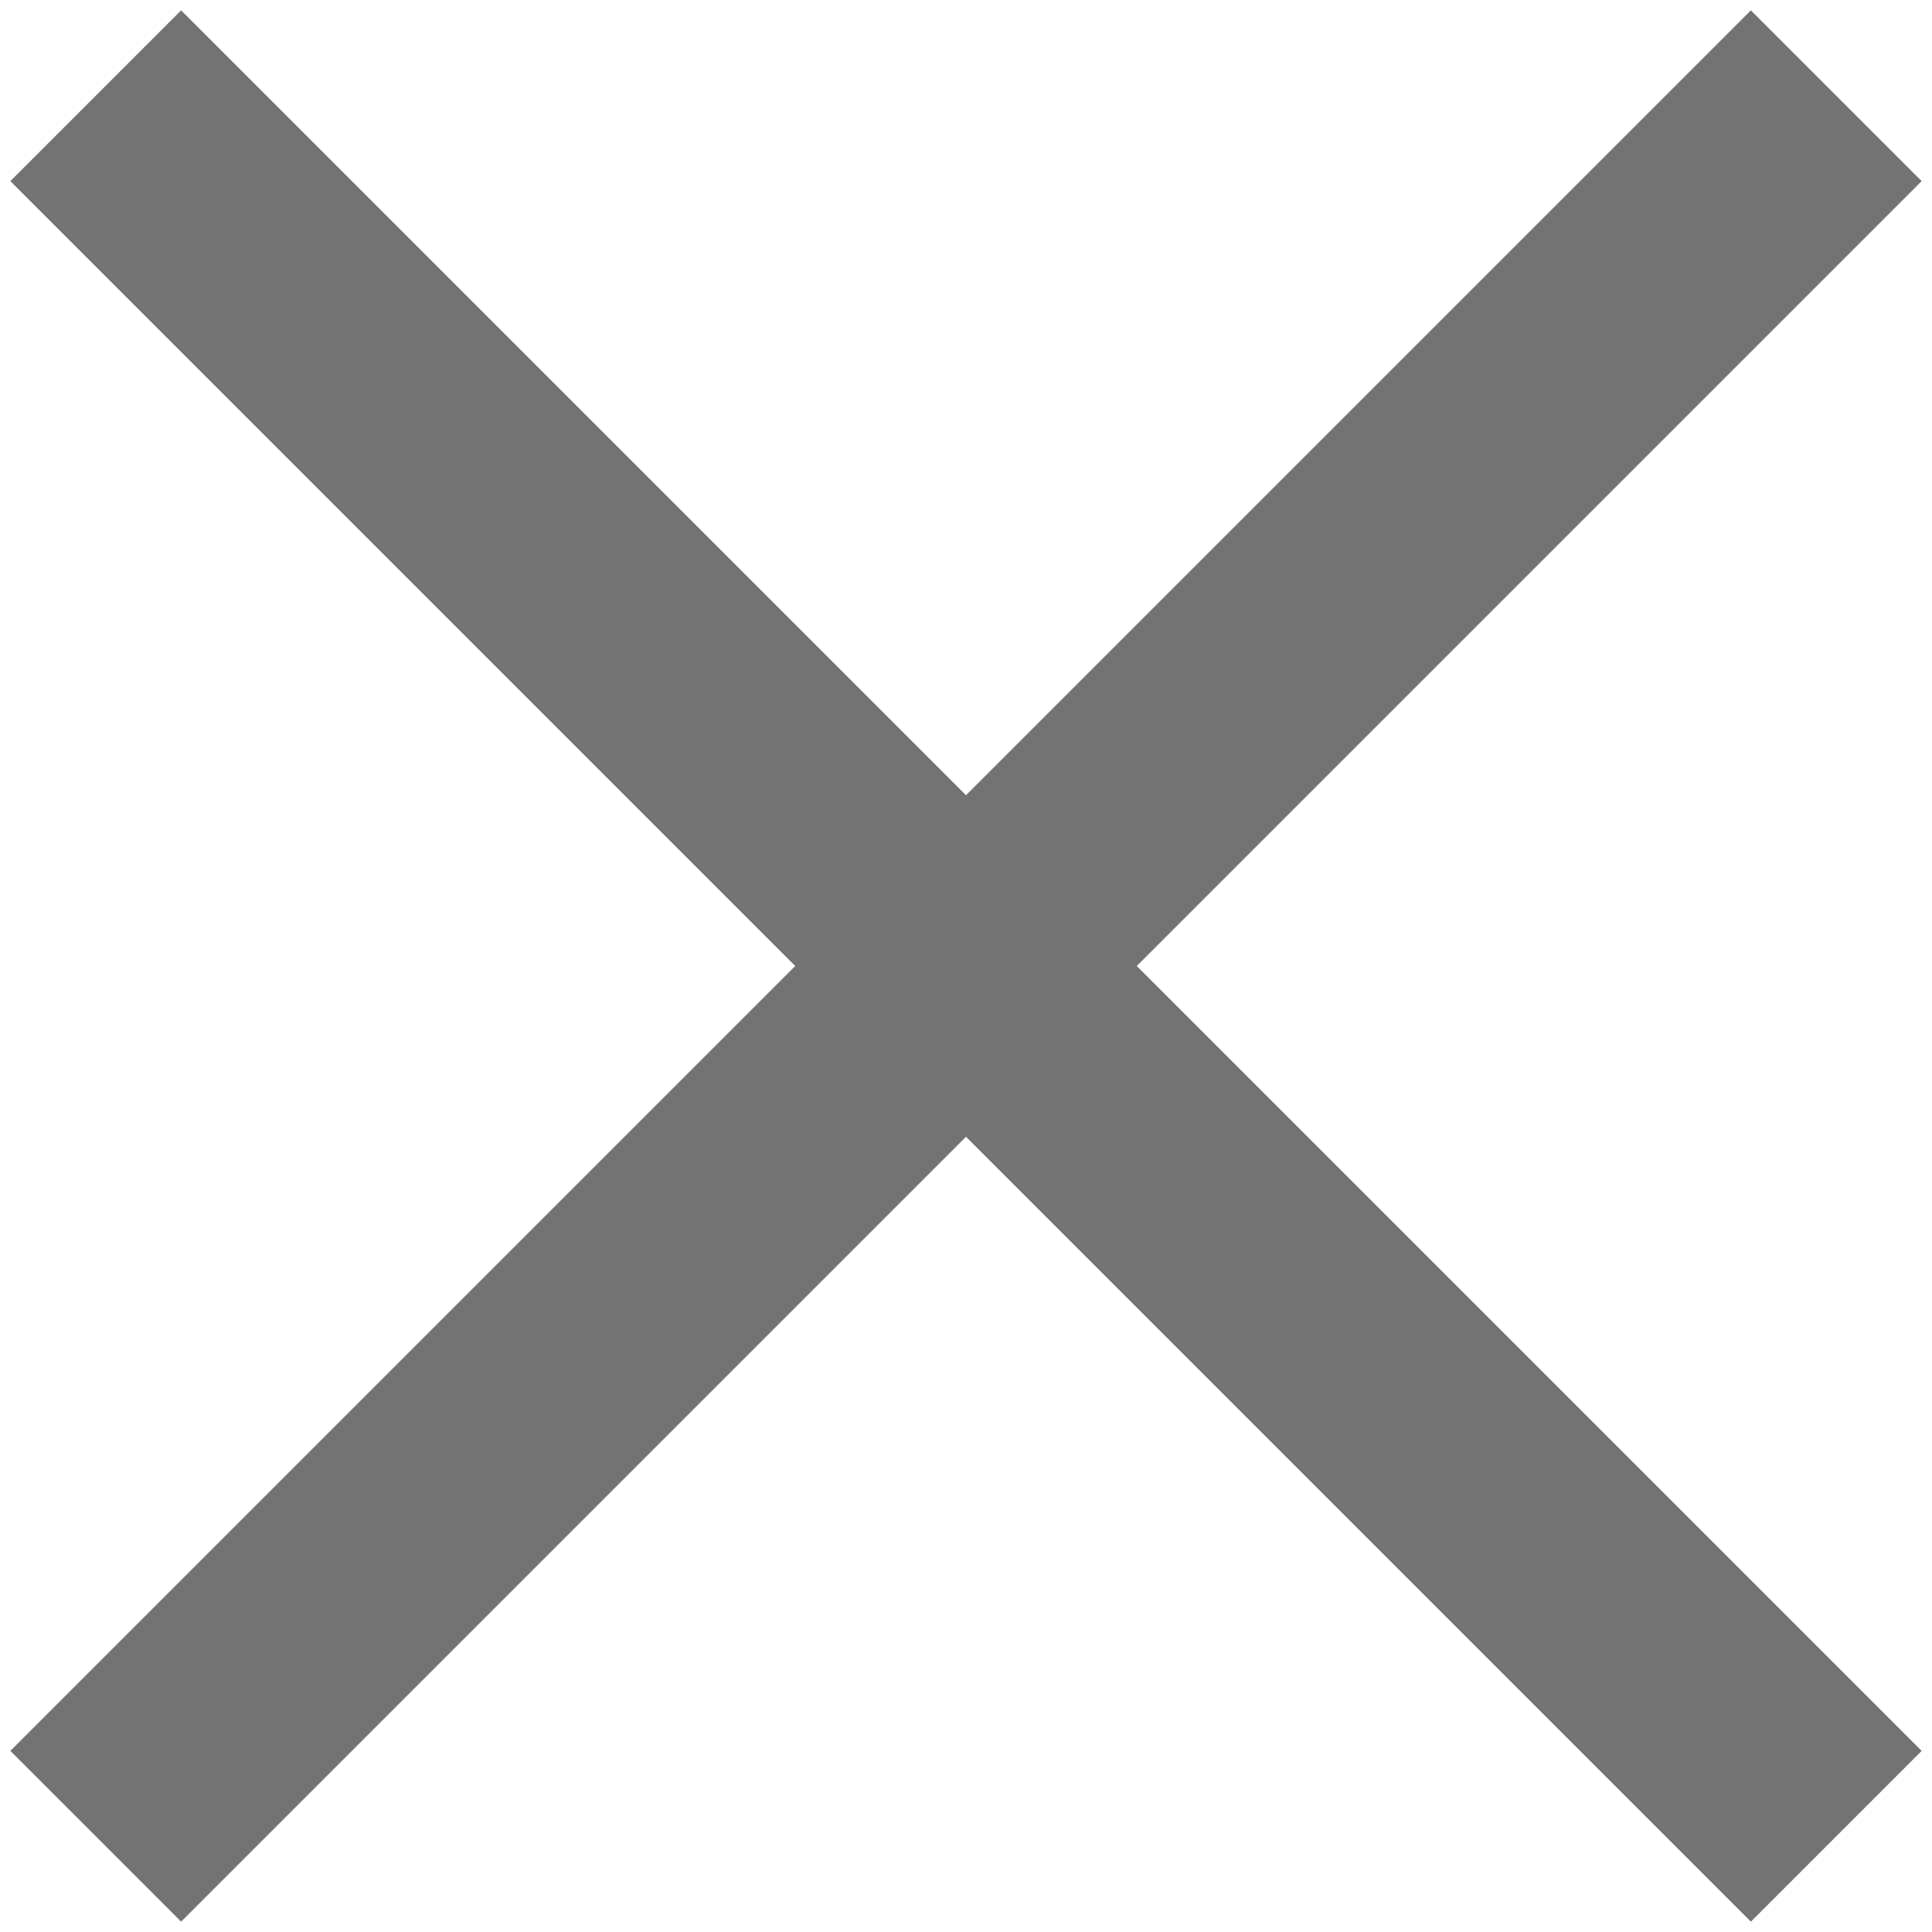 <svg xmlns="http://www.w3.org/2000/svg" width="16" height="16" viewBox="0 0 16 16">
    <g fill="none" fill-rule="evenodd" stroke="#737373" stroke-linecap="square" stroke-width="2">
        <path d="M1.5 1.5l13 13M14.5 1.5l-13 13"/>
    </g>
</svg>
